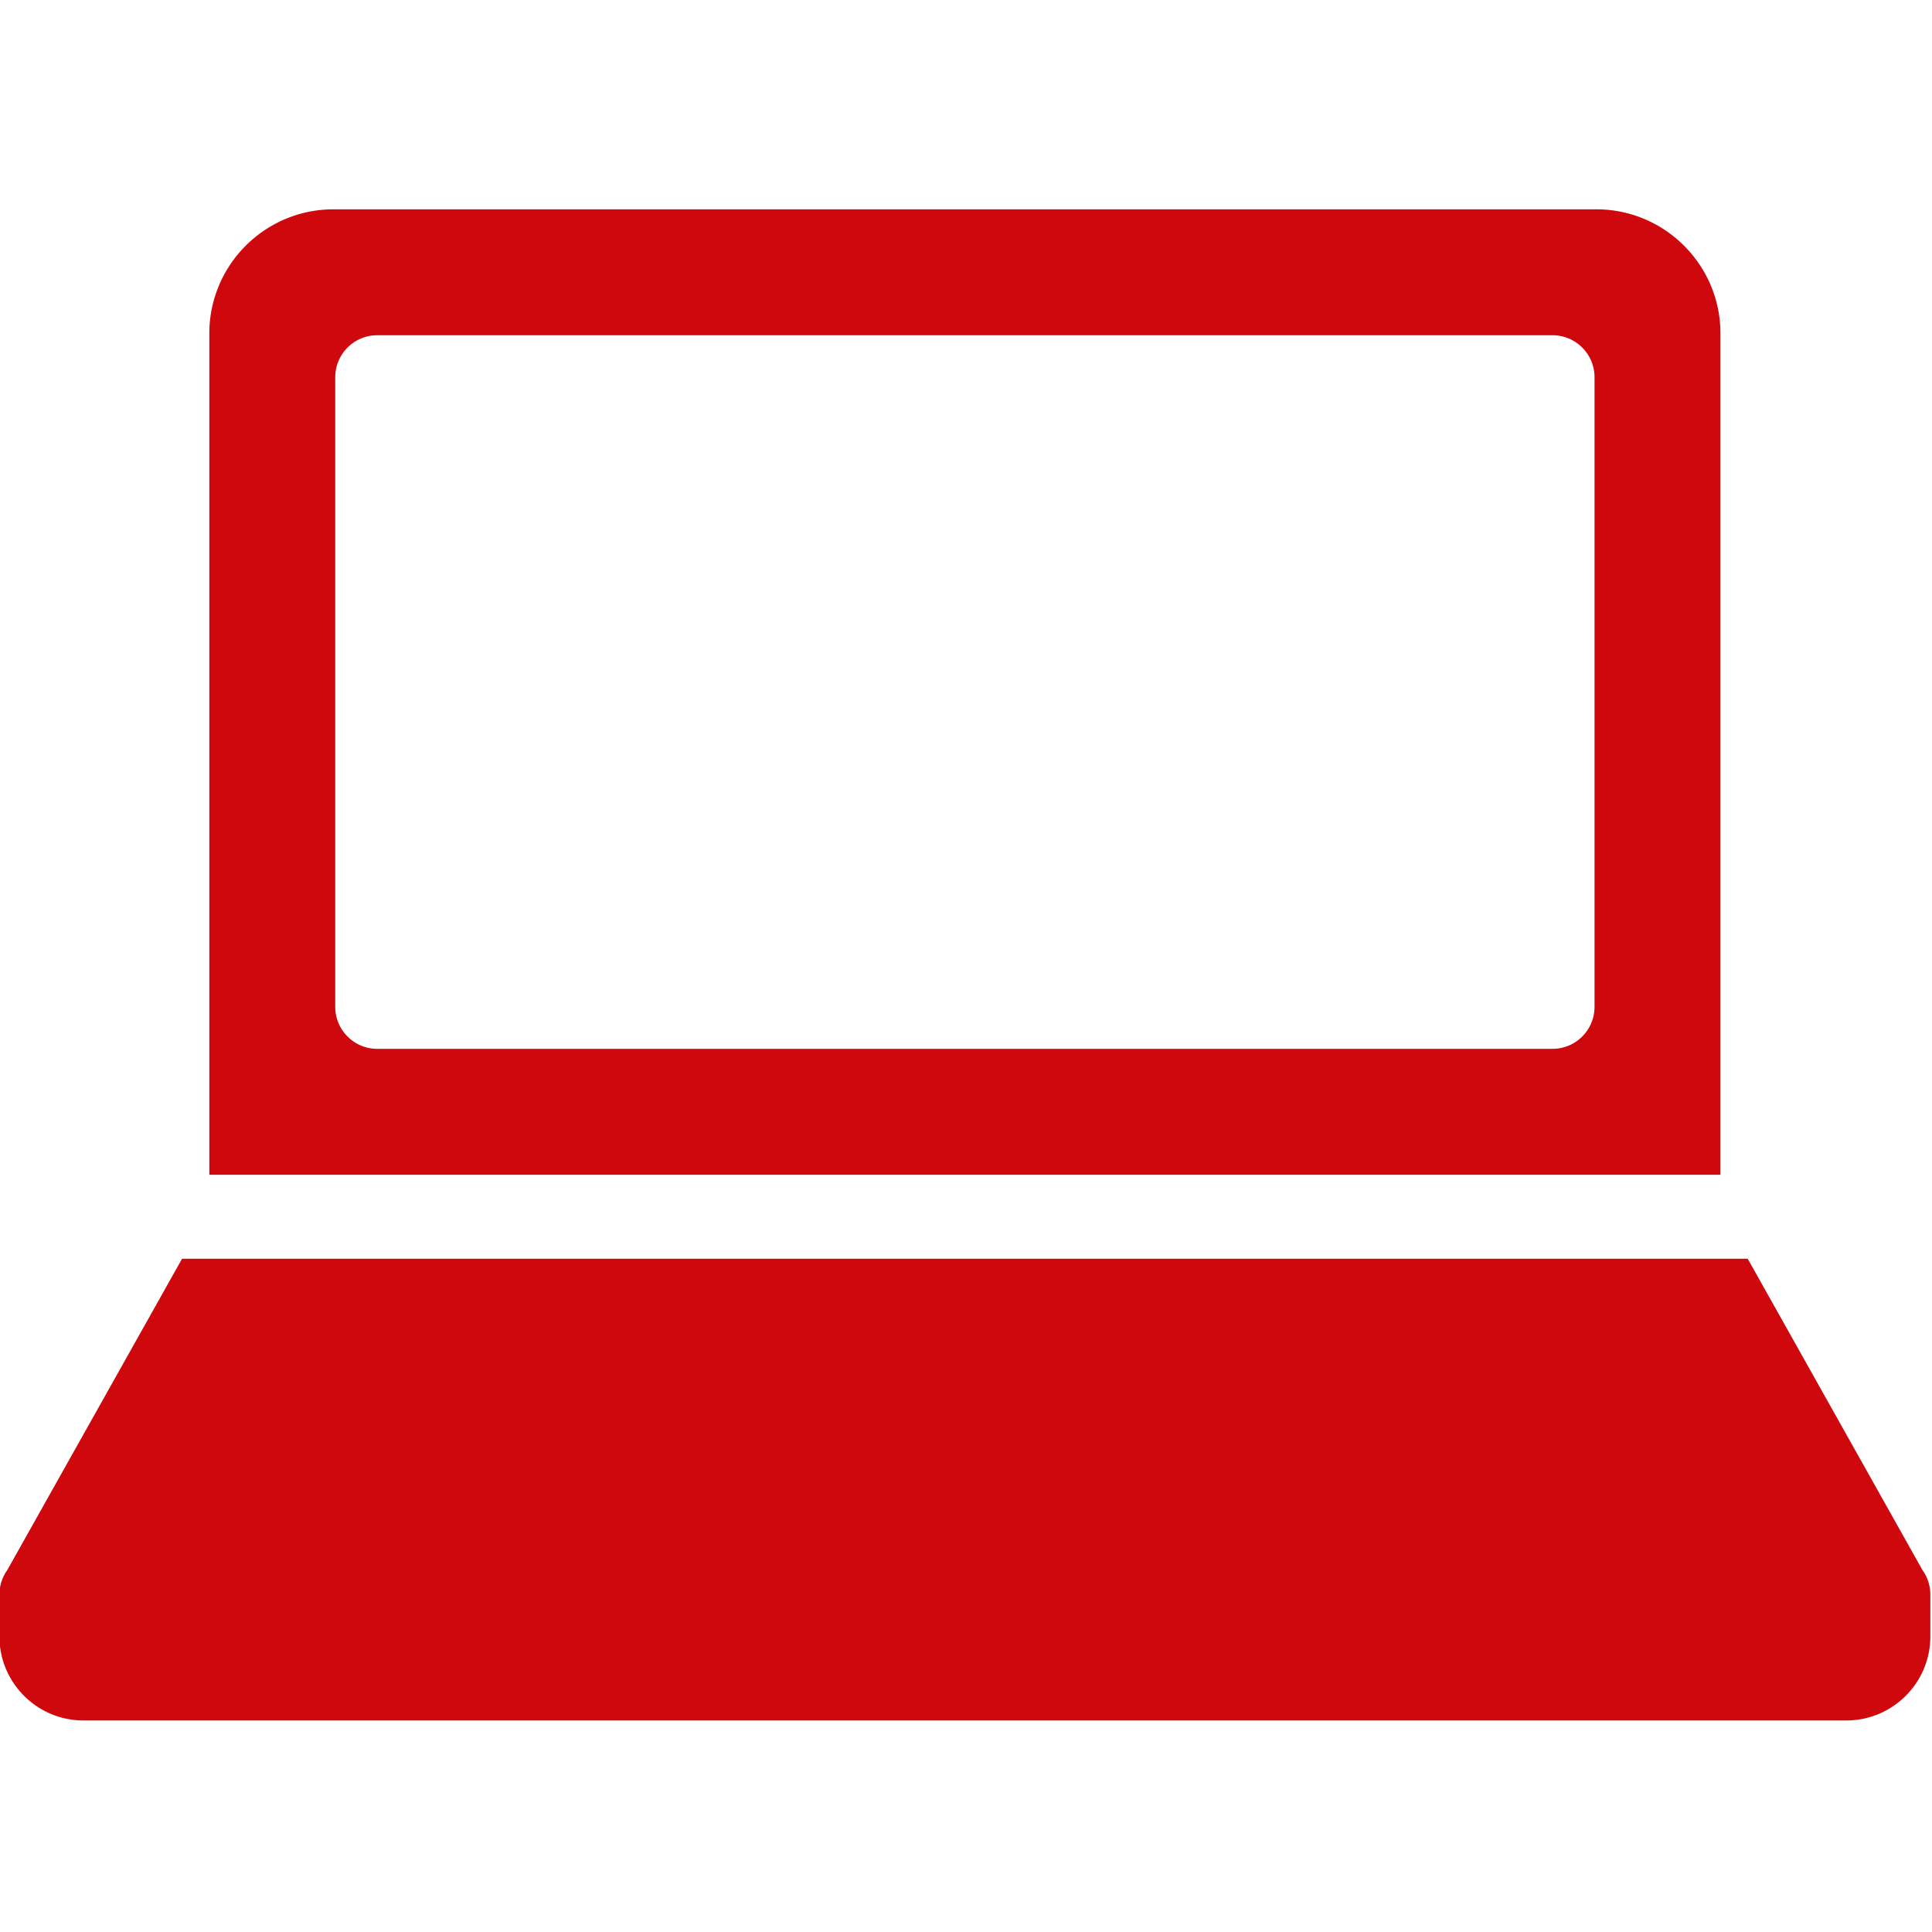 <svg xmlns="http://www.w3.org/2000/svg" width="500" height="500" version="1.0" viewBox="0 0 375 375"><path fill="#cf080d" d="m373.156 304.762-33.93-60.446H35.34L1.406 304.762a8.17 8.17 0 0 0-1.515 4.734v8.145c0 8.988 7.308 16.296 16.297 16.296h342.19c8.99 0 16.298-7.308 16.298-16.296v-8.145a8.12 8.12 0 0 0-1.52-4.734ZM309.852 40.629H64.715c-13.281 0-24.086 10.805-24.086 24.086V228.02h293.308V64.715c0-13.281-10.808-24.086-24.085-24.086Zm-.356 154.8c0 4.497-3.652 8.15-8.148 8.15H73.218c-4.495 0-8.148-3.653-8.148-8.15V73.22c0-4.496 3.653-8.149 8.149-8.149h228.129c4.496 0 8.148 3.653 8.148 8.149Zm0 0"/><path fill="none" stroke="#cf080d" stroke-width="3" d="m163.93 265.77 61.355 1.757"/></svg>